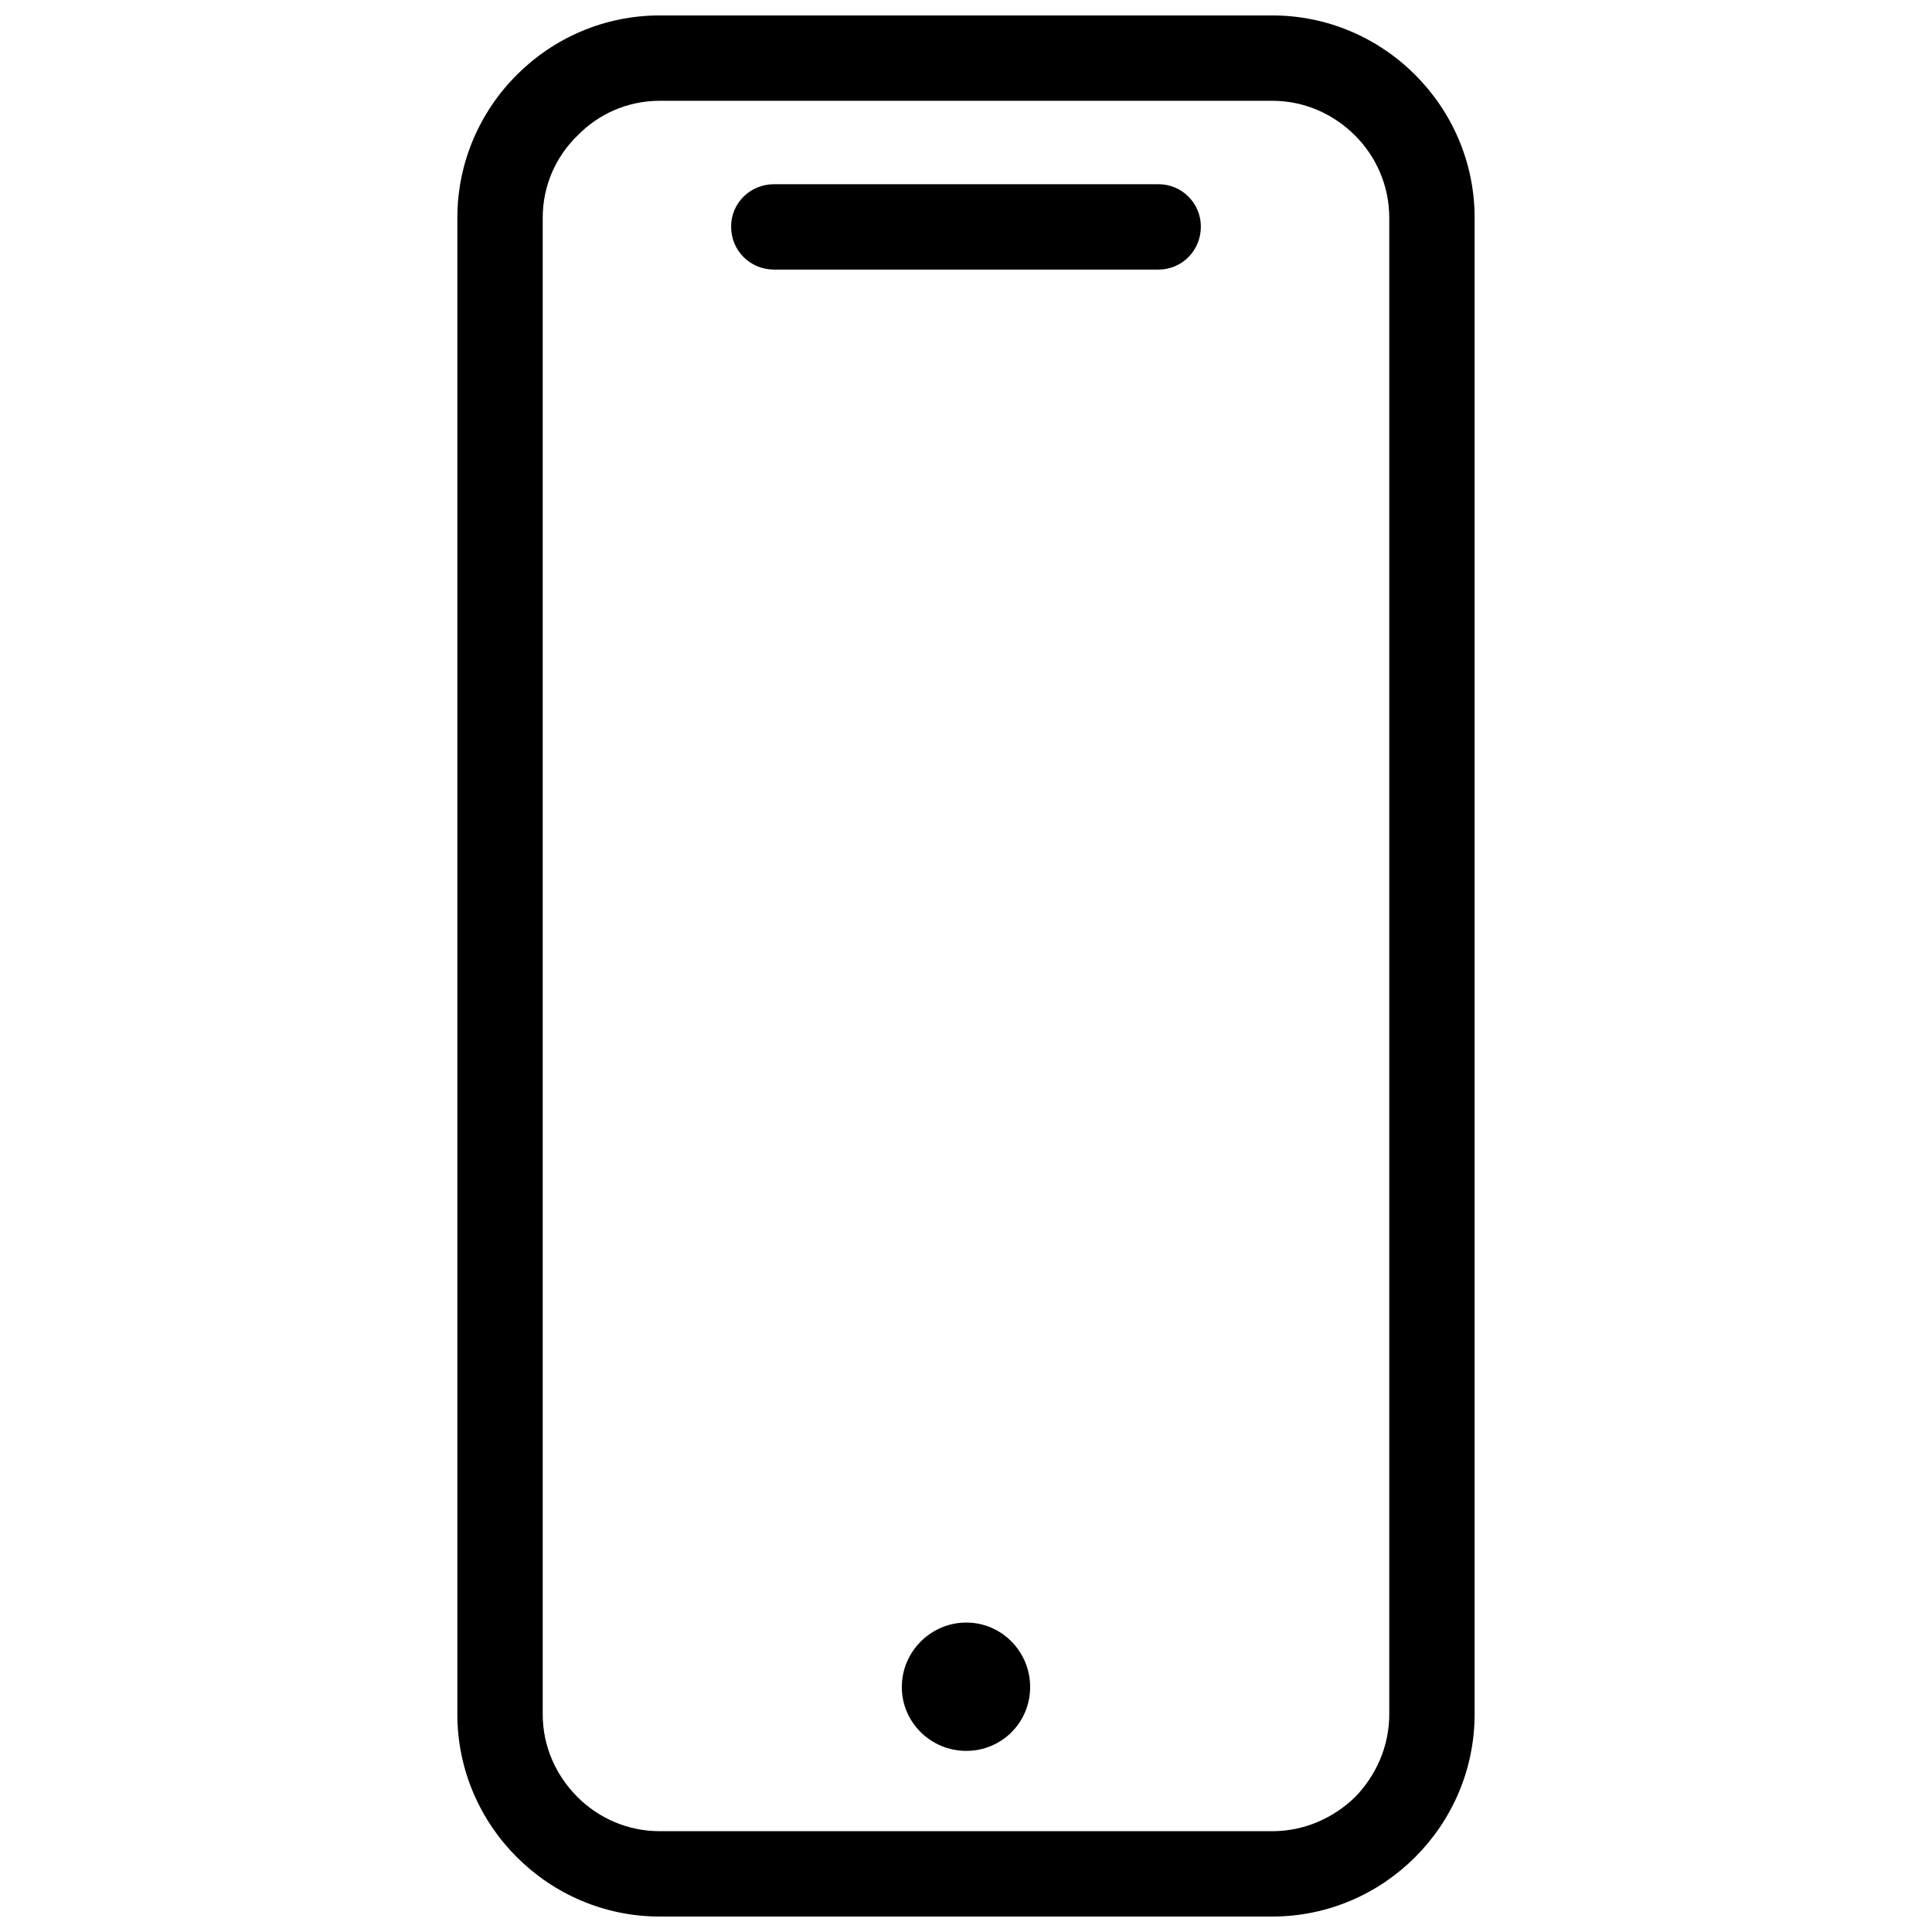 <?xml version="1.0" encoding="UTF-8"?>
<!-- Uploaded to: SVG Repo, www.svgrepo.com, Generator: SVG Repo Mixer Tools -->
<svg width="800px" height="800px" version="1.1" viewBox="144 144 512 512" xmlns="http://www.w3.org/2000/svg">
 <defs>
  <clipPath id="a">
   <path d="m265 148.09h270v503.81h-270z"/>
  </clipPath>
 </defs>
 <g clip-path="url(#a)">
  <path d="m318.82 148.09h162.35c14.742 0 28.148 6.031 37.867 15.75s15.75 23.121 15.75 37.867v396.58c0 14.742-6.031 28.148-15.75 37.867s-23.121 15.75-37.867 15.75h-162.35c-14.742 0-28.148-6.031-37.867-15.75s-15.75-23.121-15.75-37.867v-396.58c0-14.742 6.031-28.148 15.75-37.867s23.121-15.75 37.867-15.75zm30.324 67.352c-6.367 0-11.395-5.027-11.395-11.395 0-6.199 5.027-11.227 11.395-11.227h101.87c6.199 0 11.227 5.027 11.227 11.227 0 6.367-5.027 11.395-11.227 11.395zm50.934 358.55c9.383 0 16.922 7.707 16.922 17.09 0 9.383-7.539 16.922-16.922 16.922-9.383 0-17.09-7.539-17.09-16.922 0-9.383 7.707-17.09 17.09-17.09zm81.094-403.28h-162.35c-8.543 0-16.25 3.519-21.781 9.215-5.695 5.527-9.215 13.234-9.215 21.781v396.58c0 8.543 3.519 16.25 9.215 21.949 5.527 5.527 13.234 9.047 21.781 9.047h162.35c8.543 0 16.25-3.519 21.949-9.047 5.527-5.695 9.047-13.402 9.047-21.949v-396.58c0-8.543-3.519-16.25-9.047-21.781-5.695-5.695-13.402-9.215-21.949-9.215z"/>
 </g>
</svg>